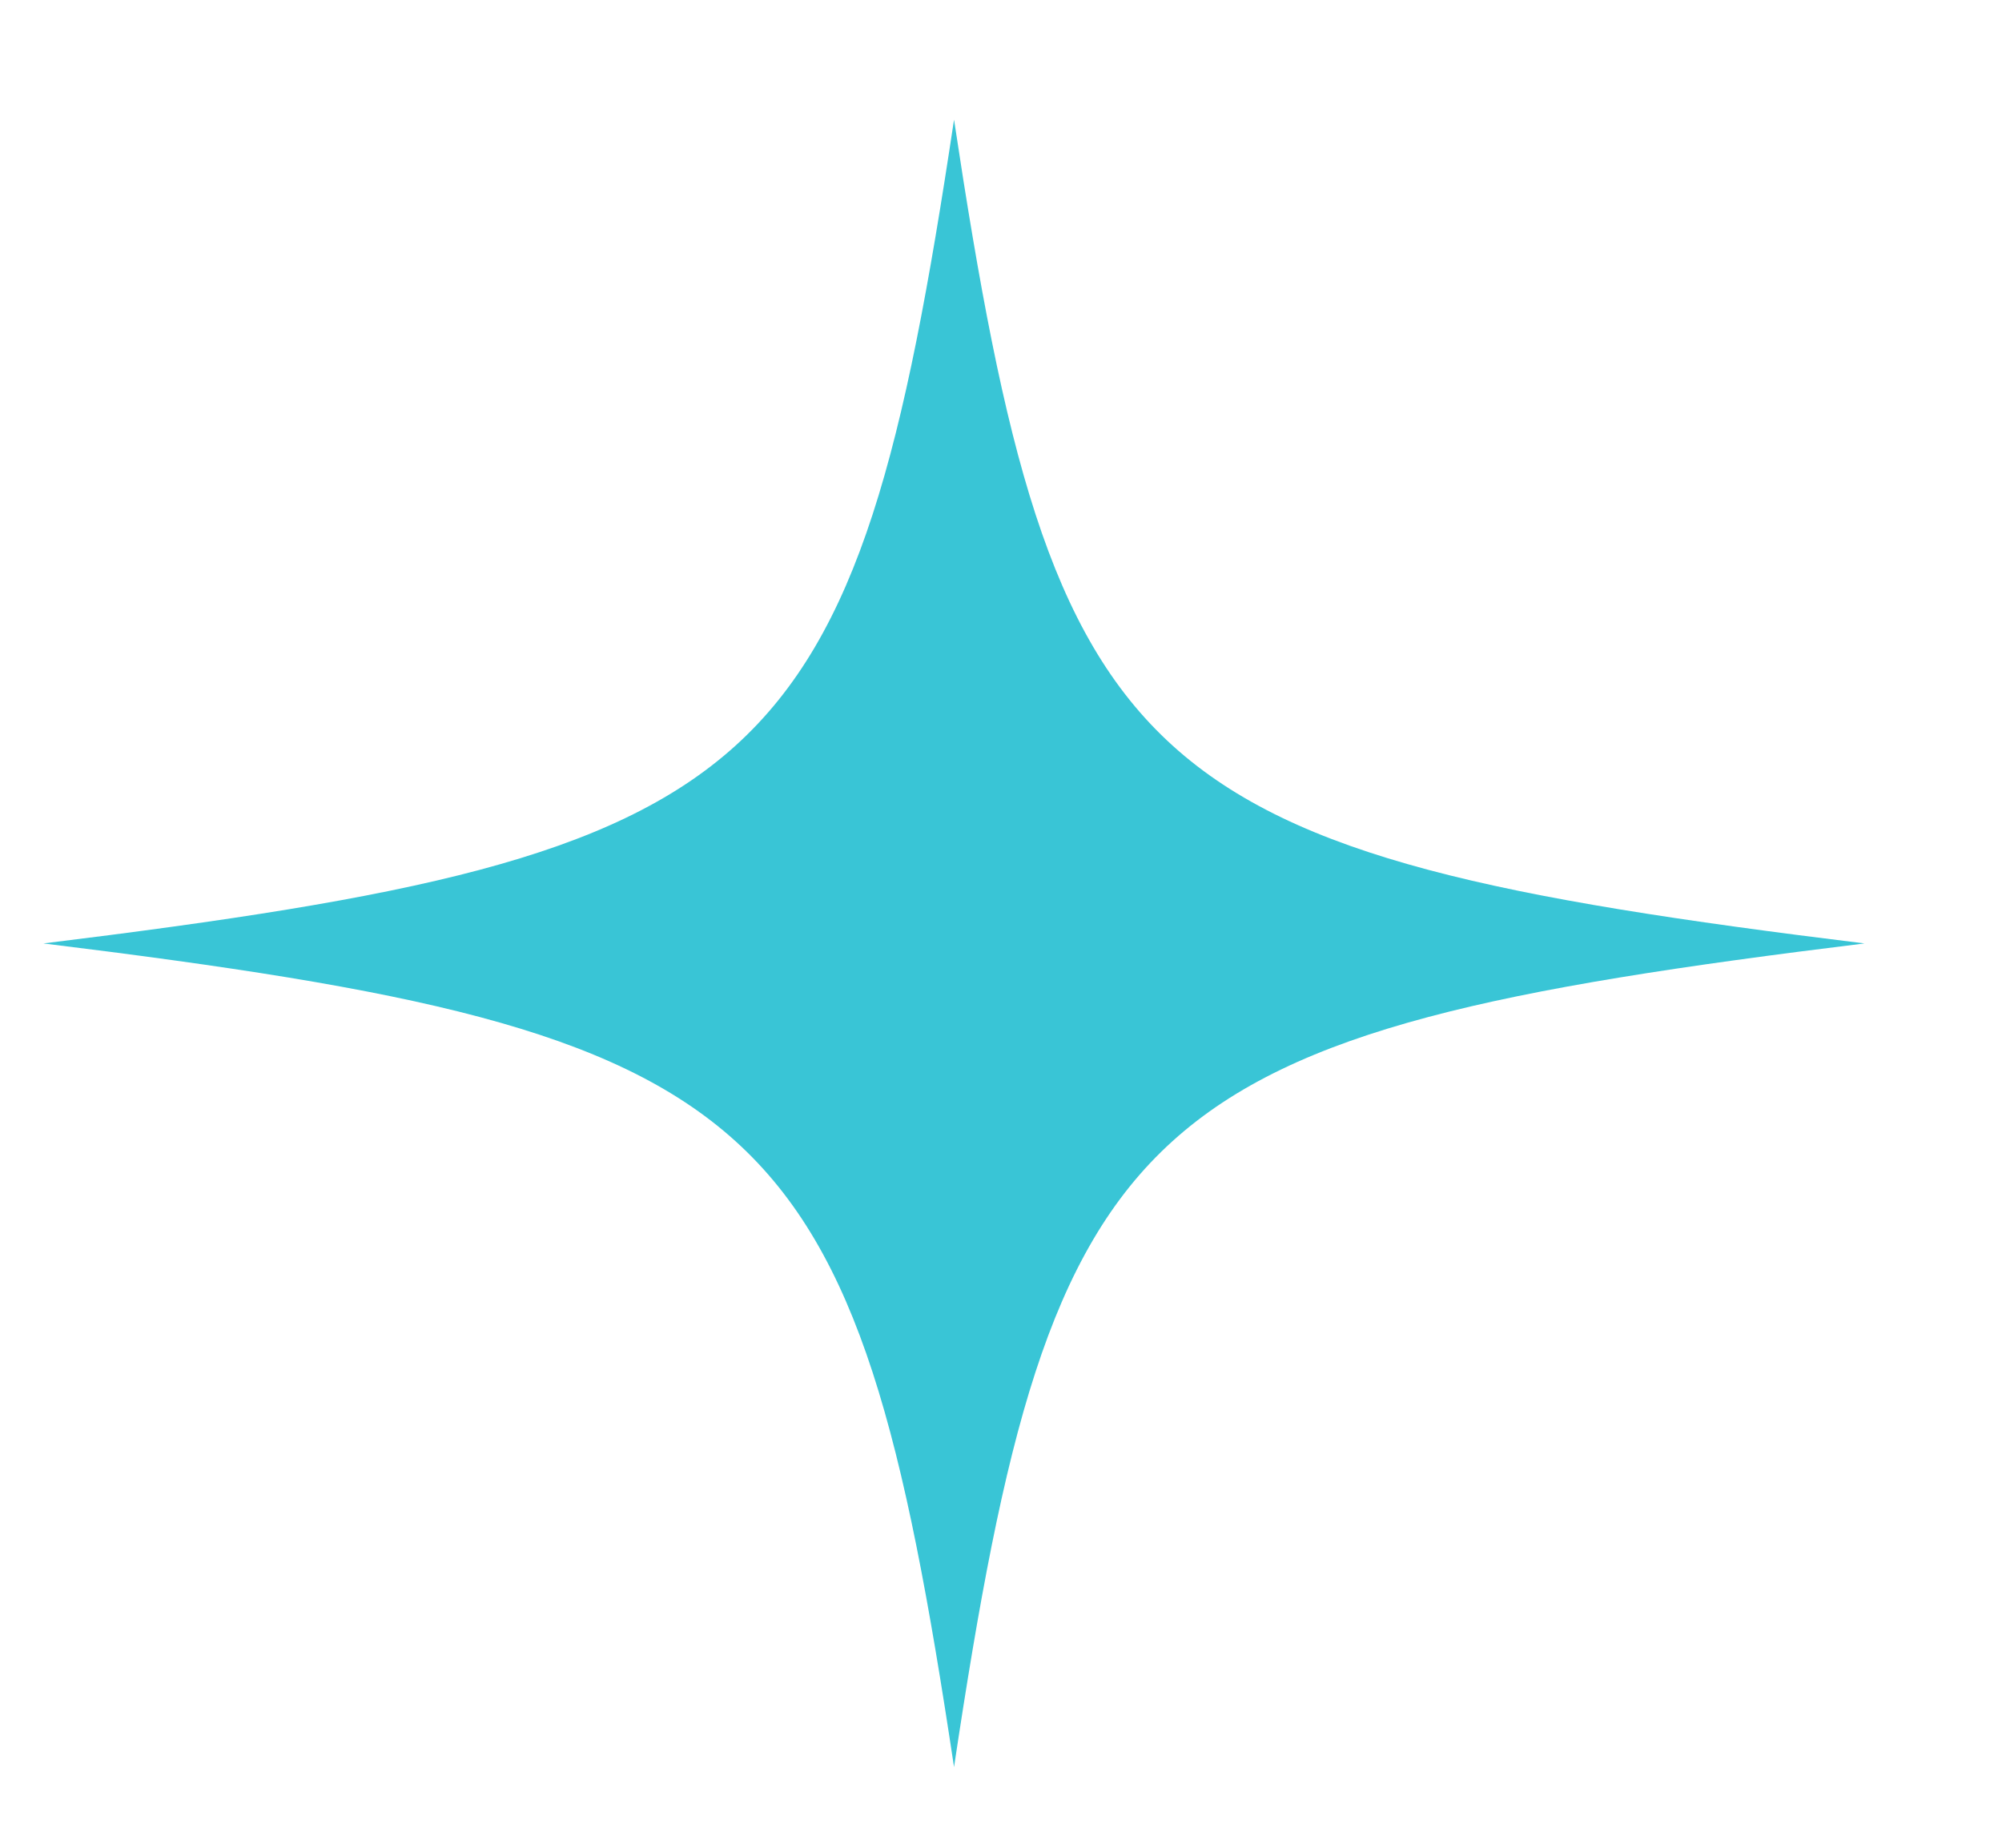 <svg width="13" height="12" viewBox="0 0 13 12" fill="none" xmlns="http://www.w3.org/2000/svg">
<path d="M0.282 6.127C5.026 6.71 5.55 7.185 6.195 11.476C6.839 7.185 7.364 6.71 12.107 6.127C7.364 5.544 6.842 5.069 6.195 0.777C5.55 5.069 5.026 5.544 0.282 6.127Z" fill="#39C5D6"/>
</svg>
